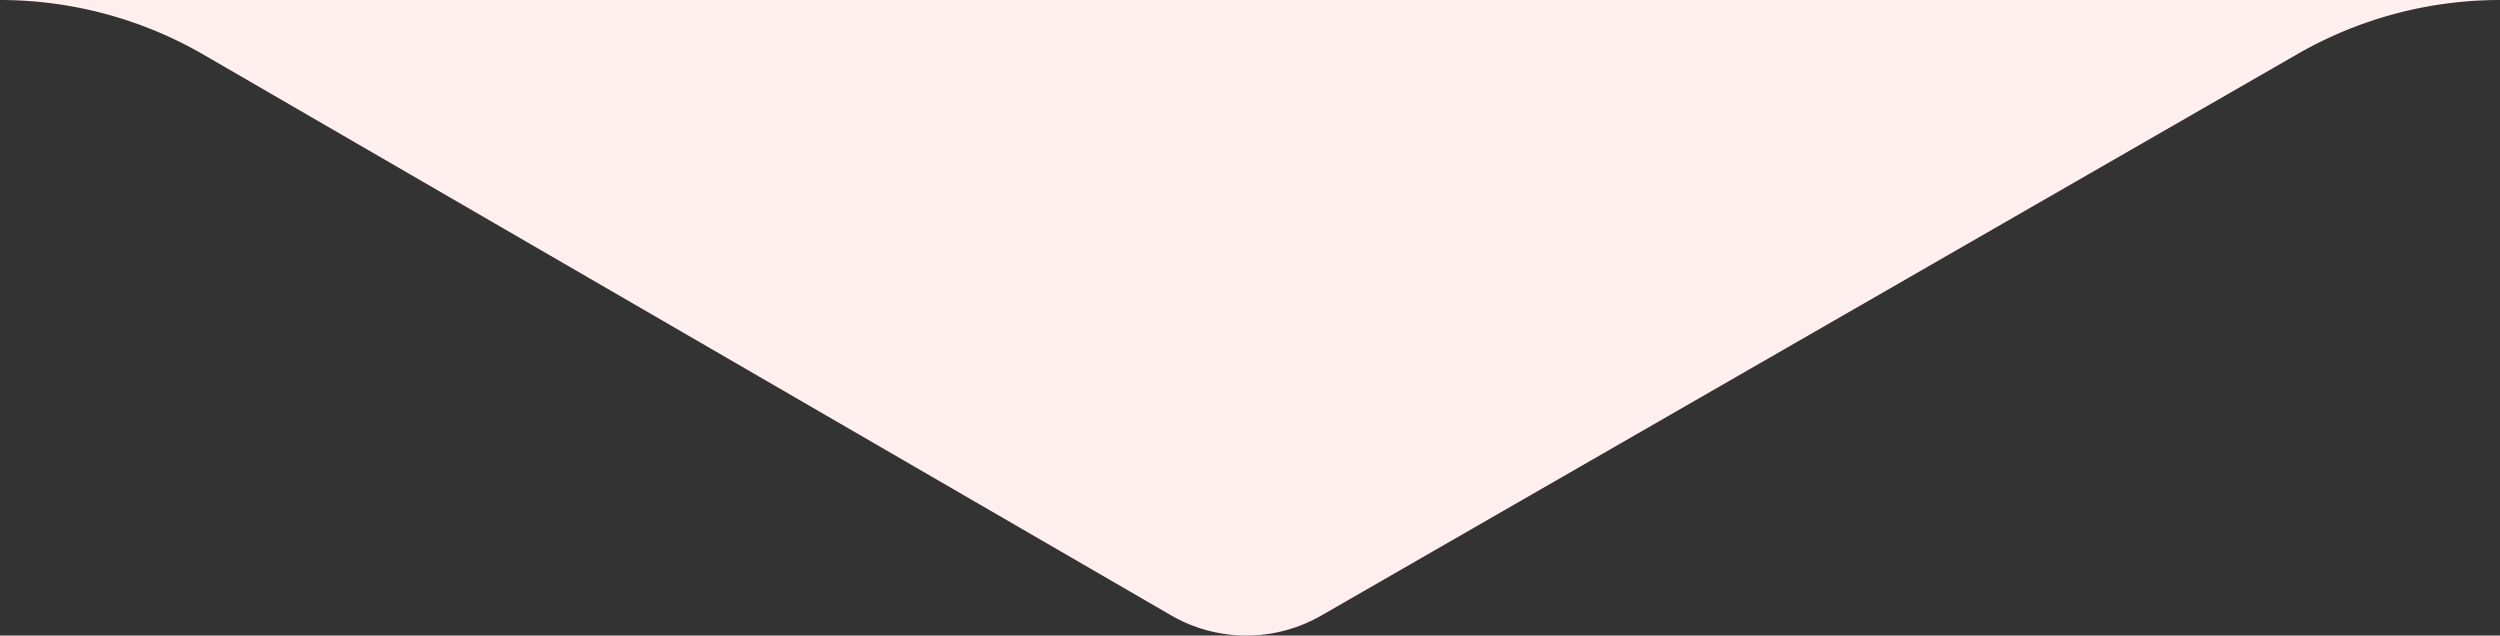 <svg xmlns="http://www.w3.org/2000/svg" width="202.719" height="51.534" viewBox="0 0 202.719 51.534">
  <rect x="0" y="0" width="202.719" height="51.534" fill="#333333" stroke="none"/>
  <g id="Group_432" data-name="Group 432" transform="translate(1660.995 2099.261)">
    <path id="Path_291" data-name="Path 291" d="M-1566.044-2049.37a12.194,12.194,0,0,0,12.193.02l79.141-45.521a32.956,32.956,0,0,1,16.434-4.389h-202.719a32.961,32.961,0,0,1,16.526,4.443Z" transform="translate(0 0)" fill="#ffefee"/>
  </g>
</svg>
